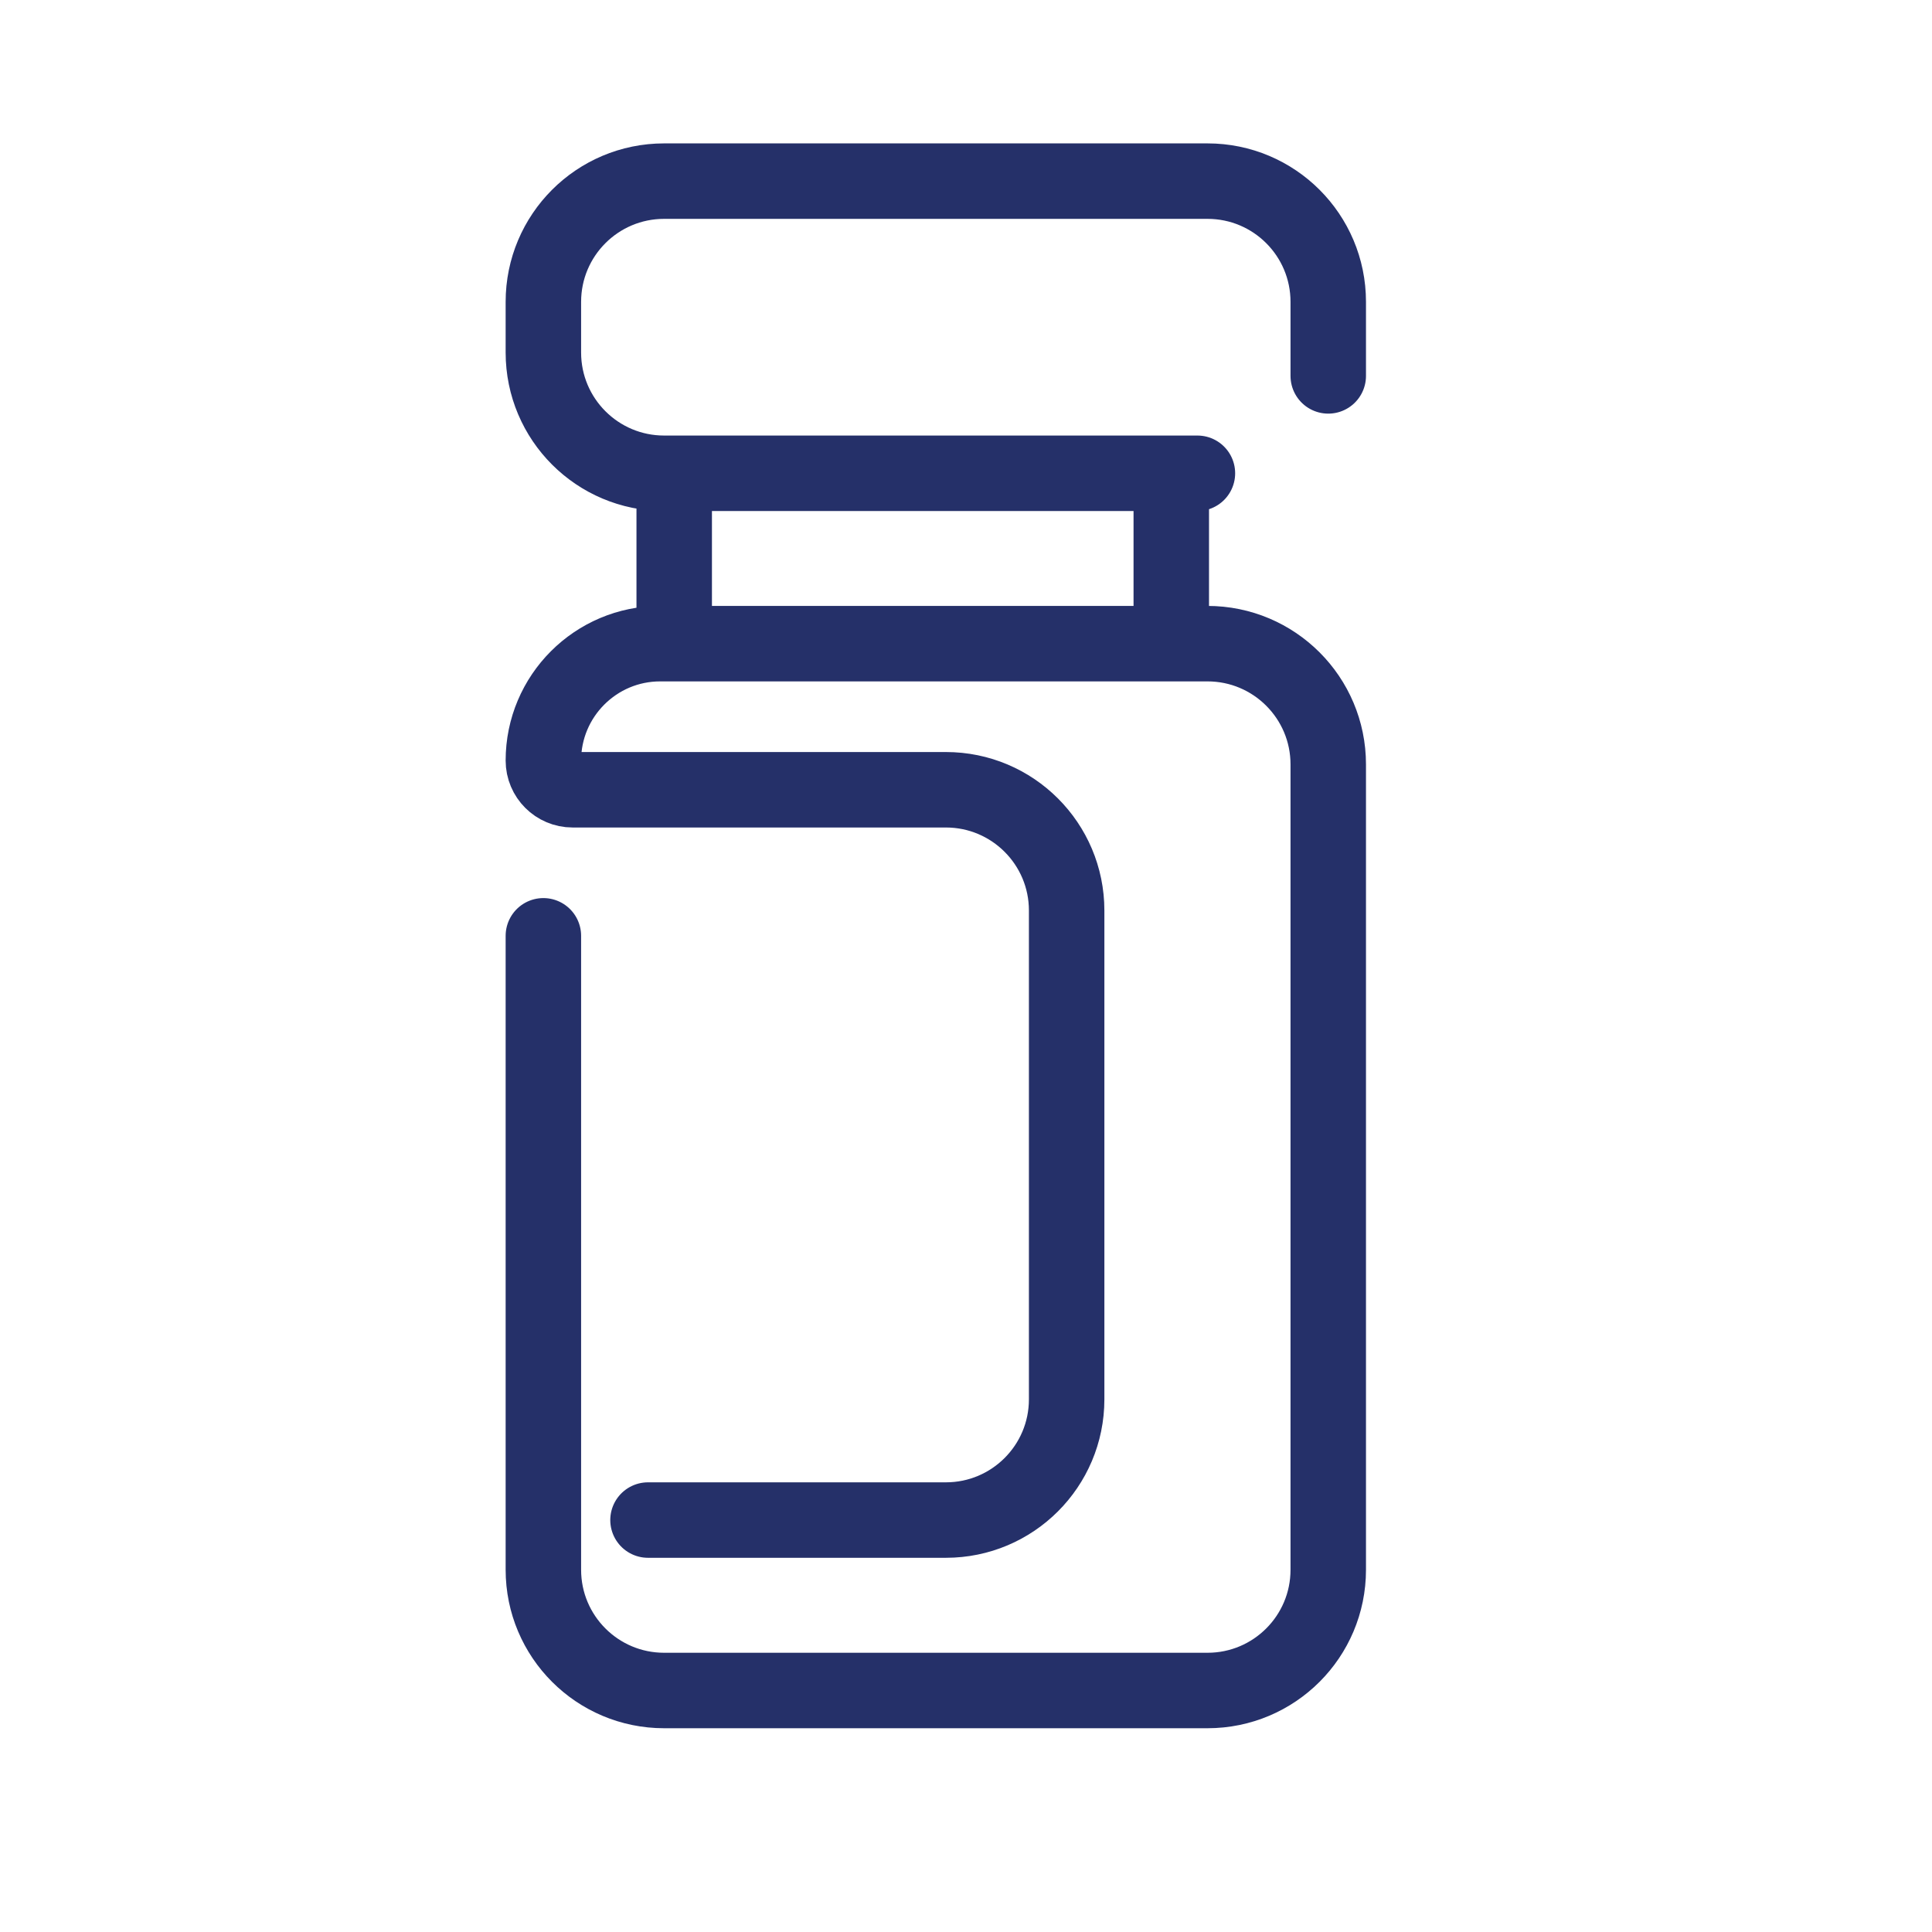 <?xml version="1.0" encoding="UTF-8"?>
<svg xmlns="http://www.w3.org/2000/svg" width="32" height="32" viewBox="0 0 32 32" fill="none">
  <path d="M19.833 7.839H19.4M22 6.226V5C22 3.895 21.105 3 20 3H11C9.895 3 9 3.895 9 5V5.839C9 6.943 9.895 7.839 11 7.839H19.4M19.4 7.839V10.661M11.167 8.172V10.661M9 15.5V26C9 27.105 9.895 28 11 28H20C21.105 28 22 27.105 22 26V12.661C22 11.557 21.105 10.661 20 10.661H10.935C9.867 10.661 9 11.528 9 12.597V12.597C9 12.864 9.217 13.081 9.484 13.081H15.667C16.771 13.081 17.667 13.976 17.667 15.081V23.177C17.667 24.282 16.771 25.177 15.667 25.177H10.733" stroke="#253069" stroke-width="1.25" stroke-linecap="round"></path>
</svg>
